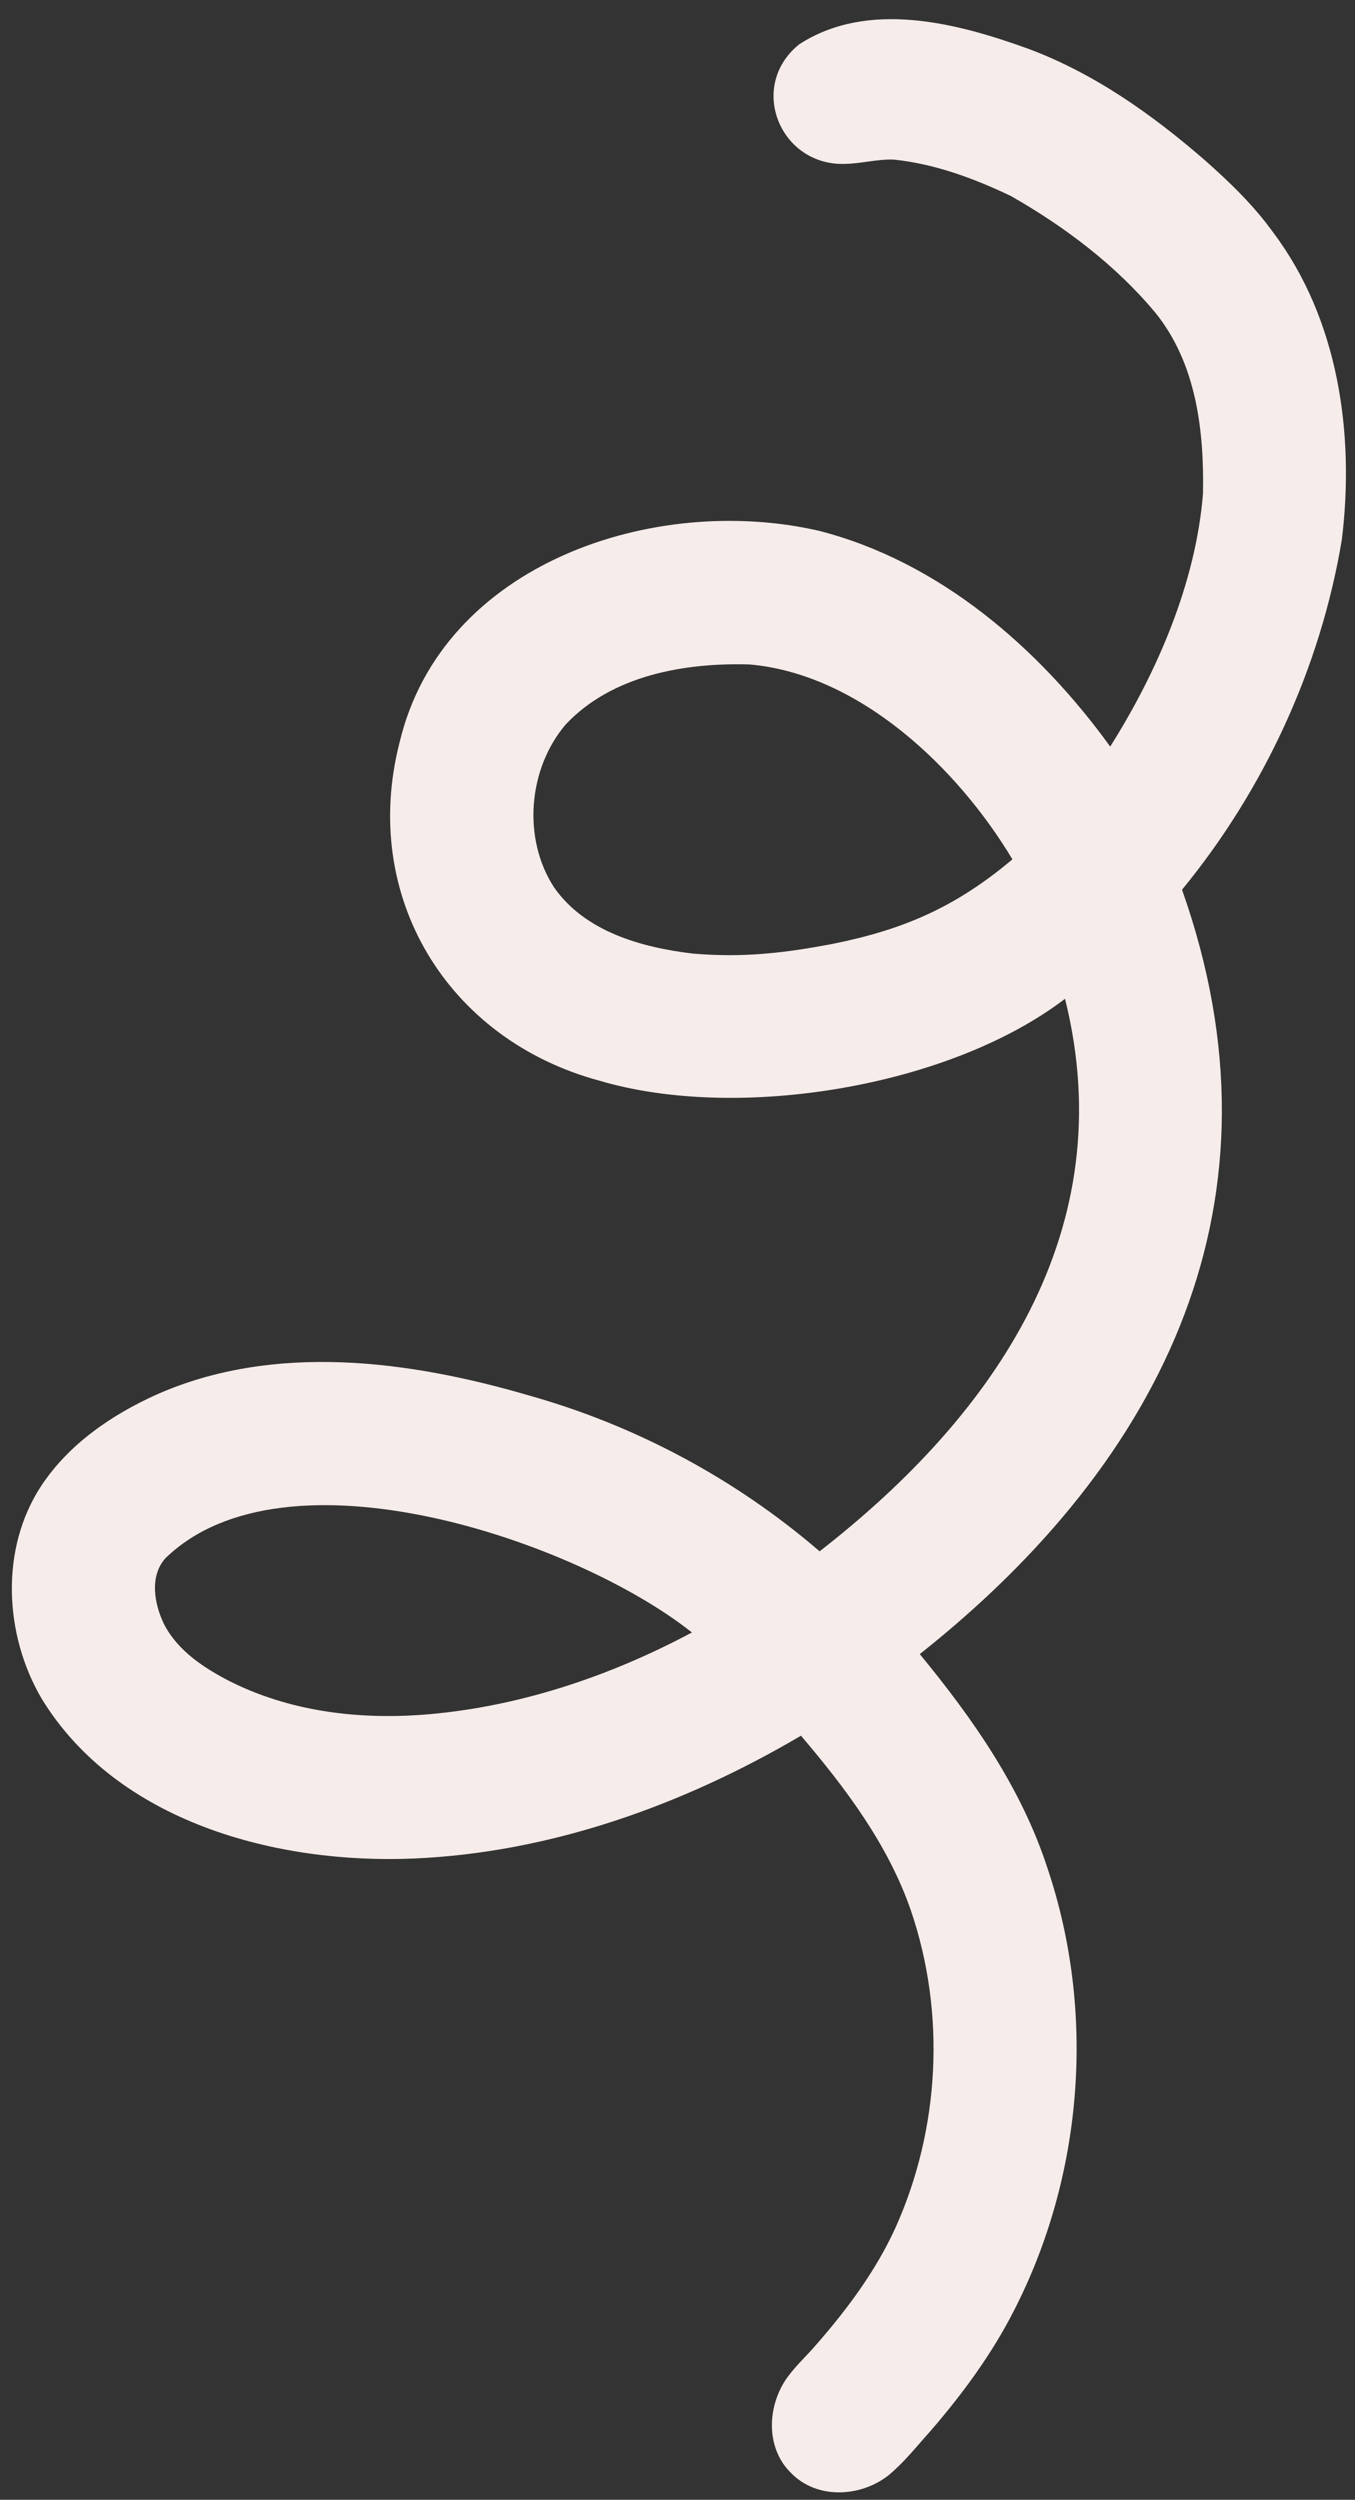 <?xml version="1.0" encoding="UTF-8" standalone="no"?><svg xmlns="http://www.w3.org/2000/svg" xmlns:xlink="http://www.w3.org/1999/xlink" fill="#000000" height="505.4" preserveAspectRatio="xMidYMid meet" version="1" viewBox="-2.4 -3.9 274.1 505.4" width="274.1" zoomAndPan="magnify"><rect x="-2.4" y="-3.9" width="274.1" height="505.4" fill="#333333" stroke="none"/><g id="change1_1"><path d="M157.65,496.11c-5.34-5.16-4.86-13.9-0.62-19.58c1.74-2.34,3.94-4.32,5.82-6.55 c6.24-7.15,11.96-14.85,15.91-23.52c8.97-19.99,10.19-43.25,3.13-64.02c-4.59-13.35-13.2-24.77-22.26-35.42 c-23.8,14-50.6,23.64-78.35,24.83c-27.74,1.18-60.06-7.37-75.3-32.4c-7.52-12.86-8.39-30.18-0.08-42.88 c5.6-8.5,14.25-14.41,23.41-18.54c23.84-10.52,51.12-6.88,75.4,0.23c21.58,6.08,41.7,16.86,58.69,31.48 c35.54-27.64,61.3-65,49.64-111.71c-23.41,17.88-66.19,24.85-94.18,16.56c-30.82-8.31-48.42-37.34-40.42-68.43 c8.62-36.21,51.58-50.38,84.8-42.75c24.3,6.2,44.48,23.64,58.94,43.63c9.58-15.18,17.34-33.23,18.77-51.15 c0.24-12.77-1.34-26.29-9.62-36.55c-8.04-9.65-18.37-17.42-29.24-23.61c-7.46-3.57-15.38-6.49-23.65-7.36 c-3.28-0.13-6.47,0.78-9.74,0.86c-13.29,0.58-19.96-15.69-9.43-24.17c13.92-9,31.87-4.35,46.36,0.91 c13.35,4.97,25.14,13.34,35.82,22.63c5.01,4.43,9.82,9.09,13.74,14.55c13.18,17.56,16.46,40.66,13.85,62.03 c-4.28,25.82-15.73,50.58-32.33,70.8c22.16,62.57-3.28,115.11-53.05,154.54c10.73,13.03,20.6,27.14,25.85,43.34 c9.79,29.11,7.23,62.09-6.8,89.39c-4.52,8.87-10.46,16.93-16.97,24.44c-2.72,3.02-5.26,6.26-8.4,8.85 C171.71,500.98,162.88,501.46,157.65,496.11z M82.71,342.81c19.23-1.4,37.91-7.63,54.86-16.66 c-23.21-18.45-82.19-38.69-106.53-14.99c-3.25,3.68-2.22,9.22-0.27,13.29c2.79,5.41,8.06,8.86,13.33,11.57 C56.02,342.01,69.52,343.73,82.71,342.81z M137.75,188.89c10.24,0.87,18.47-0.11,28.09-1.92c14.59-2.91,25.11-7.5,36.56-17.13 c-11.04-18.41-30.84-37.43-53.13-39.4c-13.14-0.4-27.91,2.18-37.26,12.16c-7.58,8.93-8.76,23.01-2.34,32.89 C115.93,184.48,127.39,187.66,137.75,188.89z" fill="#f6ece9"/></g></svg>